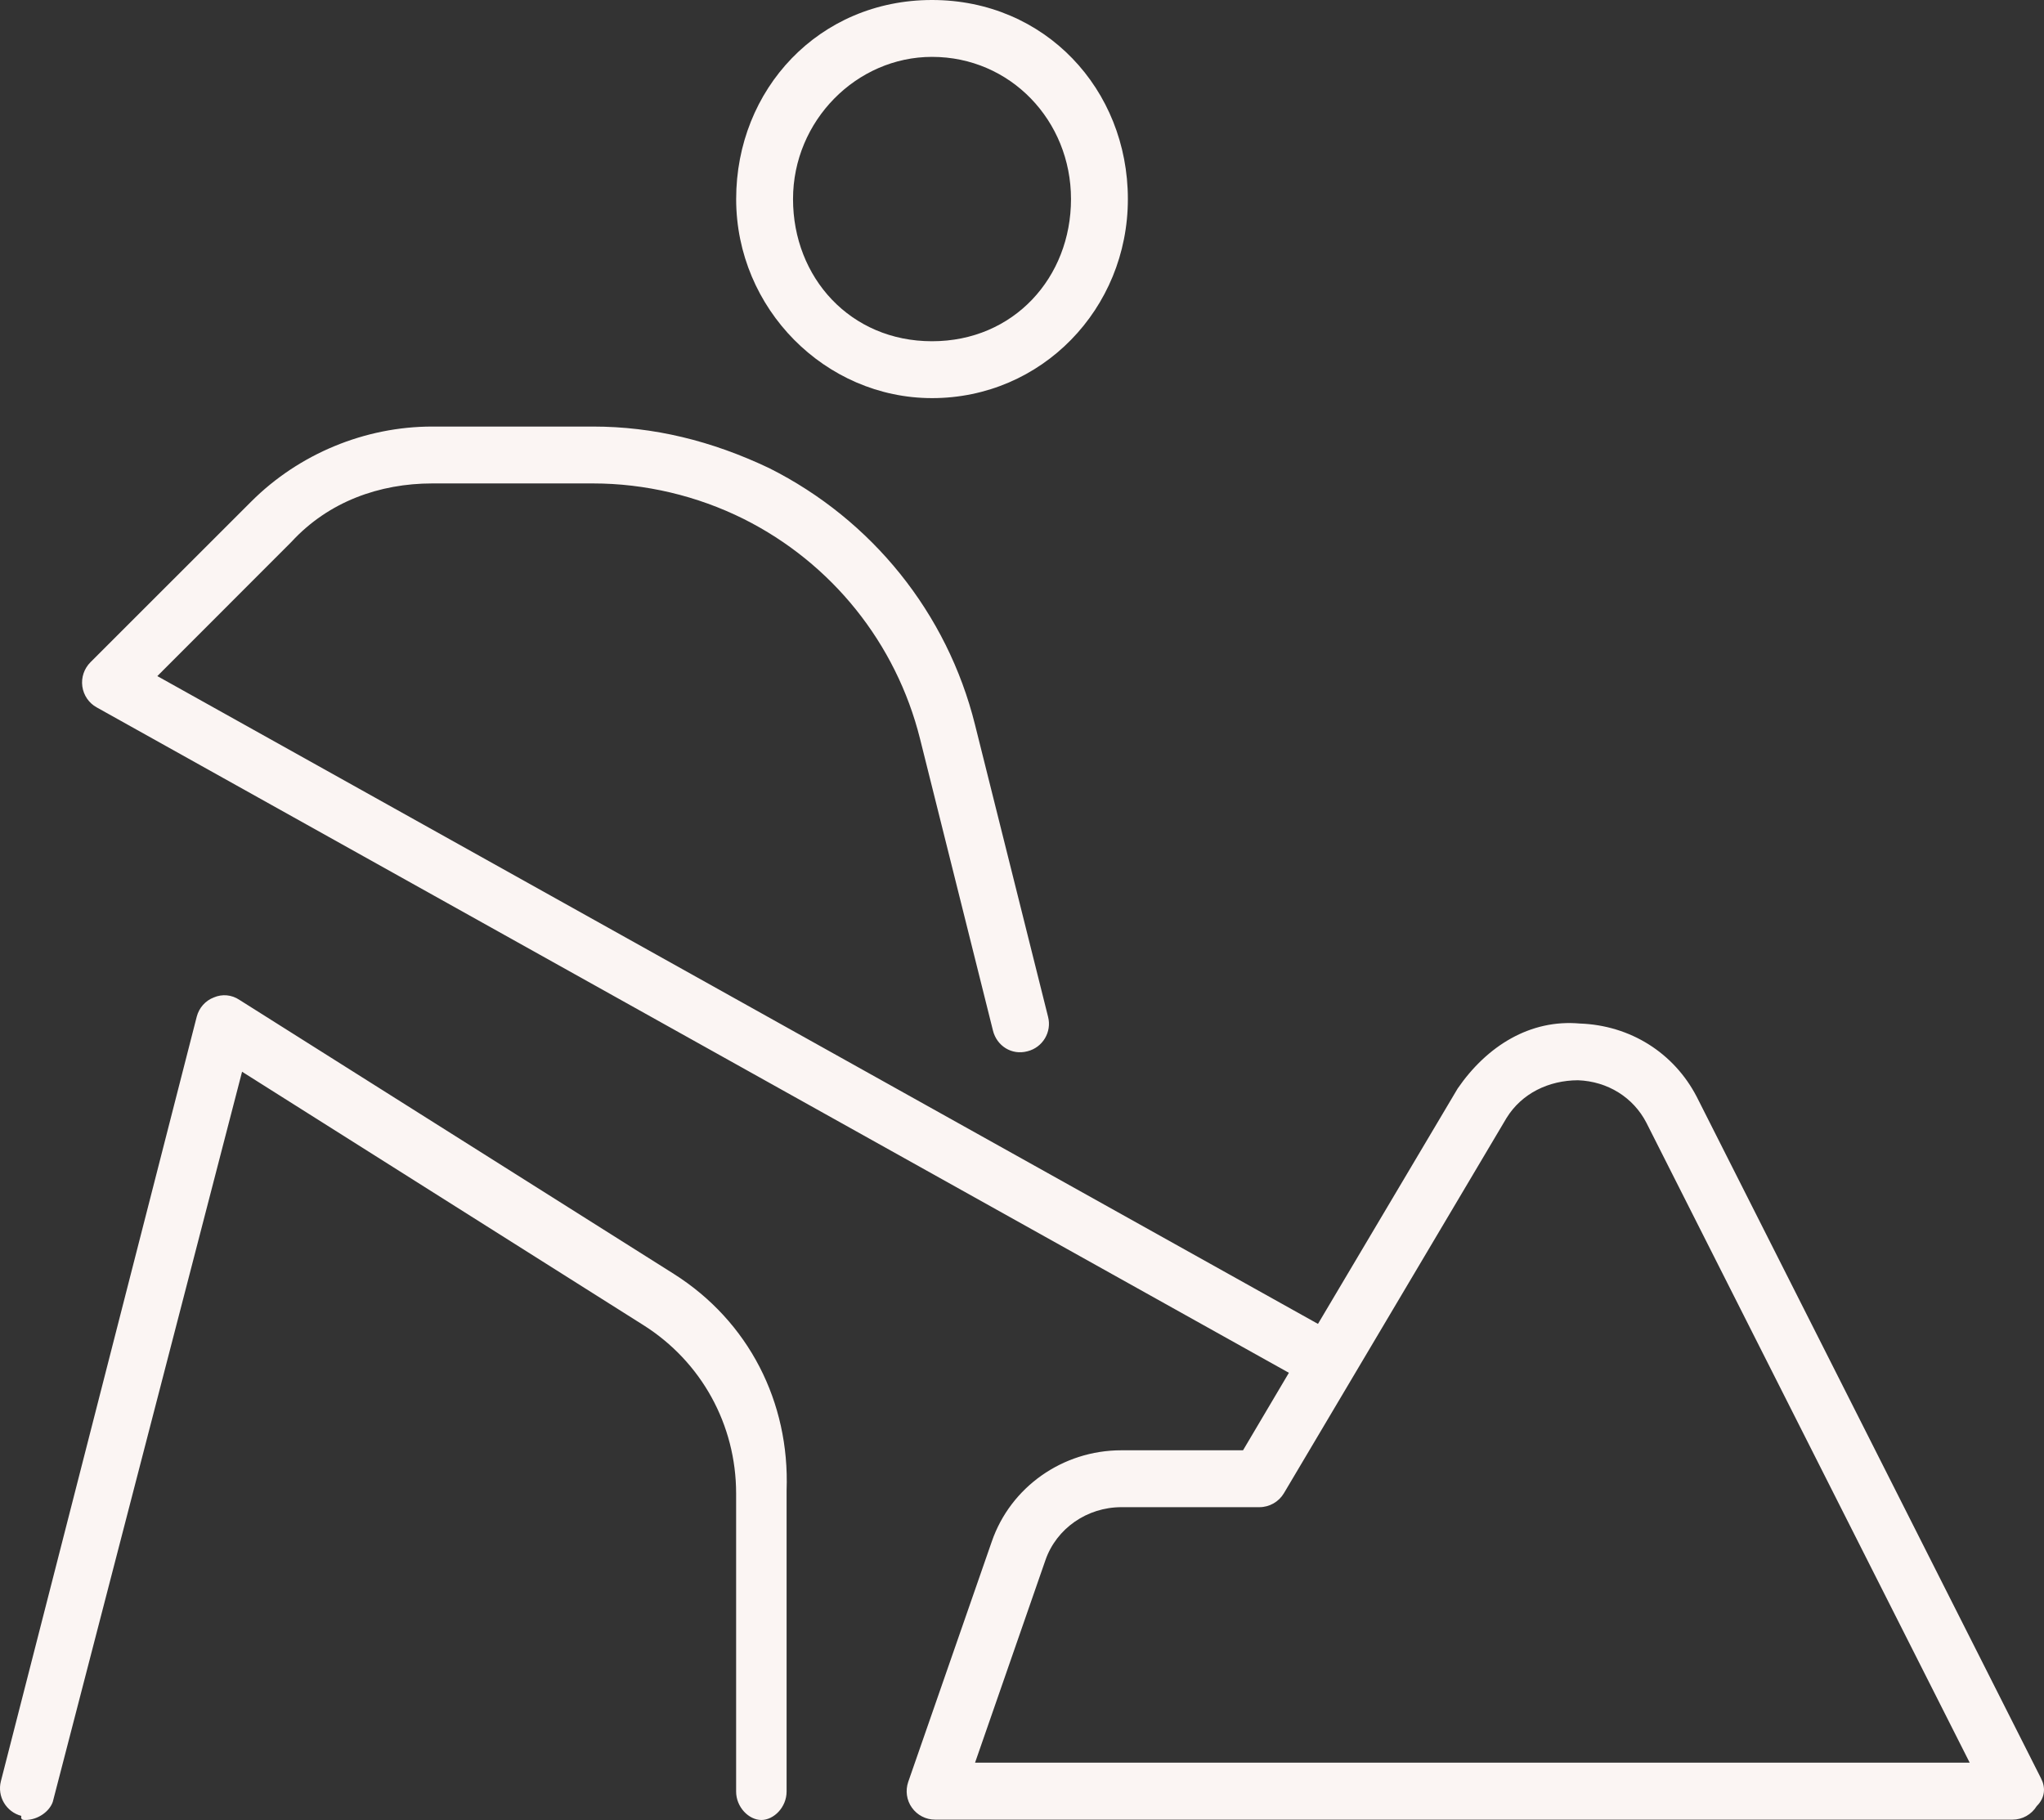 <?xml version="1.0" encoding="UTF-8"?><svg id="Layer_1" xmlns="http://www.w3.org/2000/svg" viewBox="0 0 575.03 512"><rect x="0" y="0" width="575.03" height="512" fill="#333333" stroke="none"/><defs><style>.cls-1{fill:#fbf5f3;}</style></defs><path class="cls-1" d="M574.2,500.3l-96.84-191.7c-6.41-12.41-18.72-20.16-32.91-20.66-13.91-1.25-26.1,6.25-34.37,18.28l-39.3,66.22L44.26,190.2l37.75-37.78c10.43-11.32,24.79-16.42,39.59-16.42h45.22c14.66,0,29.31,3.47,42.41,10,24.78,12.41,42.87,34.94,49.59,61.81l20.53,82.13c1.06,4.25,5.22,7,9.69,5.81,4.28-1.06,6.91-5.41,5.81-9.69l-20.55-82.16c-7.8-31.4-29-57.7-57.9-72.2-16.2-7.7-32.5-11.7-49.6-11.7h-45.2c-18.94,0-37.5,7.69-50.91,21.09l-45.24,45.21c-1.79,1.8-2.63,4.3-2.29,6.8,.35,2.5,1.85,4.7,4.04,5.9l335.4,187.2-12.9,21.8h-34.25c-16.5,0-31.16,10.34-36.44,25.69l-23.5,67.59c-.84,2.44-.47,5.16,1.03,7.25,1.5,2.12,3.94,3.38,6.53,3.38h303.1c2.78,0,5.34-1.44,6.81-3.81,2.42-2.39,2.52-5.29,1.22-7.79Zm-299.9-4.4l19.81-57c3.09-8.9,11.69-14.9,21.39-14.9h38.81c2.81,0,5.44-1.5,6.88-3.91l62.65-105.6c4.28-6.91,11.84-10.56,20.09-10.59,8.34,.31,15.56,4.81,19.25,11.97l90.94,180H274.3v.03Zm-12.1-383.9c30.87,0,55.1-25.12,55.1-56S294,0,262.2,0s-55.1,25.12-55.1,56,25.1,56,55.1,56Zm0-96c22.06,0,39.1,17.94,39.1,40s-16.1,40-39.1,40-39.1-17.94-39.1-40,17.9-40,39.1-40Zm-72.6,342.4l-122.22-77.1c-2.22-1.5-4.9-1.7-7.22-.7-2.37,.9-4.15,2.9-4.81,5.4L.25,501.1c-1.09,4.28,1.47,8.62,5.75,9.75-.24,1.05,.45,1.15,1.1,1.15,3.56,0,6.81-2.38,7.75-5.1l53.25-205.4,112.9,71.28c16.34,10.31,26.09,28.03,26.09,47.38v83.84c0,4.41,3.59,8,7.1,8s7.1-3.59,7.1-8v-84.72c.91-24.88-10.69-47.58-31.69-60.88Z"/></svg>